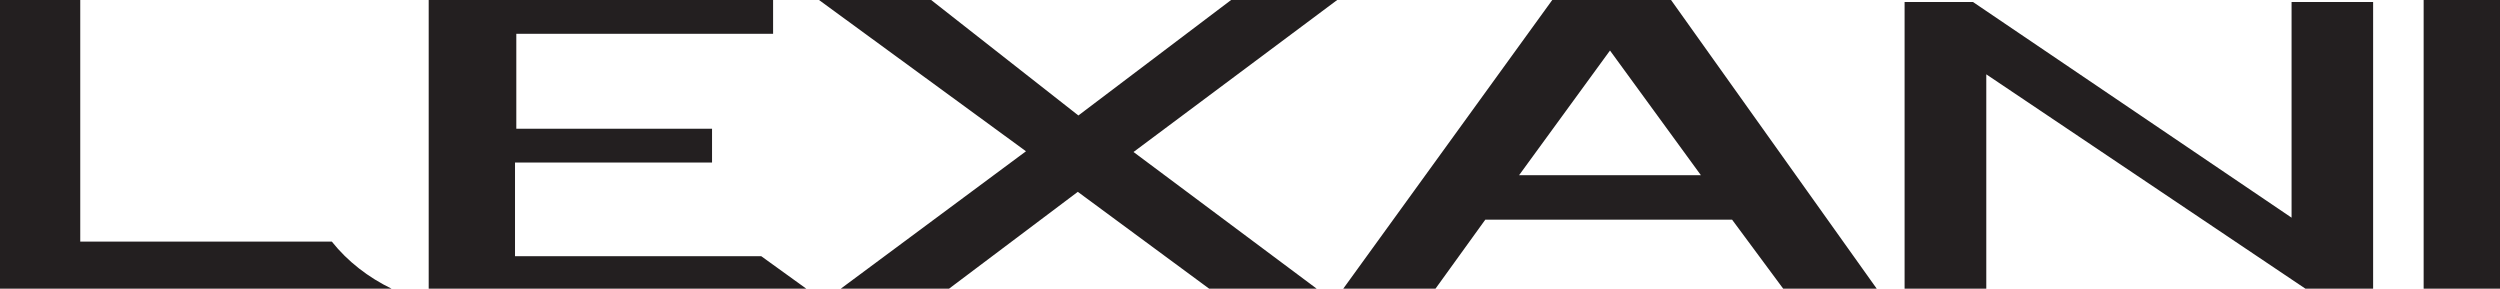 <svg xmlns="http://www.w3.org/2000/svg" id="Layer_1" viewBox="0 0 173.2 20"><defs><style>.cls-1{fill:#231f20}</style></defs><g id="Lexani"><path d="M0 0h5.56v16.74h17.43c1.1 1.38 2.53 2.48 4.14 3.26H0V0zM29.7 0v20h26.16l-3.12-2.25H35.68v-6.49h13.65V8.92H35.77V2.34h17.79V0H29.7zM56.74 0h7.77l10.2 8 10.58-8h7.35L78.53 10.53 91.22 20h-7.45l-9.1-6.71L65.75 20h-7.5l12.83-9.52L56.74 0zM115.77 0h-8.23L93.06 20h6.39l3.45-4.78H120l3.54 4.78h6.48L115.77 0zm-10.53 12.14l6.3-8.64 6.3 8.64h-12.6zM131.95 20h5.66V5.15L159.72 20h4.69V.14h-5.65v14.94L136.69.14h-4.74V20zM167.91 0h5.29v20h-5.29z" class="cls-1"/></g></svg>